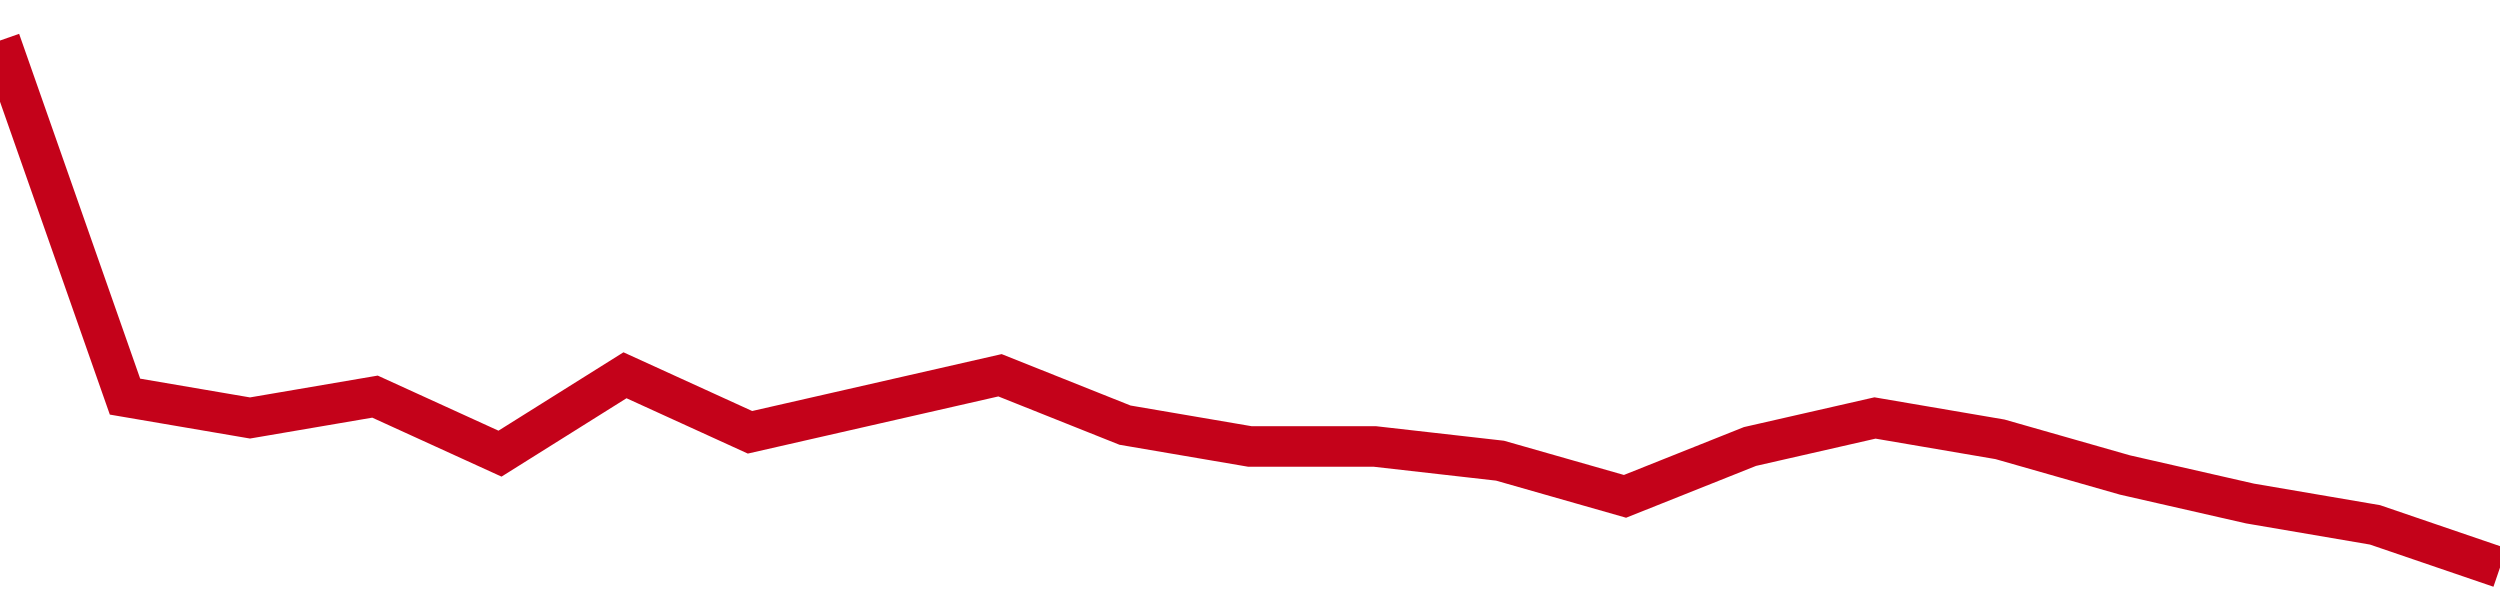 <!-- Generated with https://github.com/jxxe/sparkline/ --><svg viewBox="0 0 185 45" class="sparkline" xmlns="http://www.w3.org/2000/svg"><path class="sparkline--fill" d="M 0 3 L 0 3 L 9.25 29.35 L 18.5 30.93 L 27.75 29.35 L 37 33.57 L 46.25 27.77 L 55.5 31.99 L 64.75 29.88 L 74 27.77 L 83.25 31.46 L 92.5 33.04 L 101.75 33.04 L 111 34.09 L 120.25 36.73 L 129.5 33.04 L 138.75 30.93 L 148 32.51 L 157.25 35.15 L 166.5 37.26 L 175.75 38.84 L 185 42 V 45 L 0 45 Z" stroke="none" fill="none" ></path><path class="sparkline--line" d="M 0 3 L 0 3 L 9.25 29.35 L 18.5 30.93 L 27.75 29.35 L 37 33.57 L 46.25 27.77 L 55.5 31.99 L 64.75 29.88 L 74 27.77 L 83.25 31.46 L 92.5 33.04 L 101.75 33.04 L 111 34.09 L 120.25 36.73 L 129.5 33.04 L 138.75 30.93 L 148 32.51 L 157.25 35.15 L 166.5 37.26 L 175.75 38.84 L 185 42" fill="none" stroke-width="3" stroke="#C4021A" ></path></svg>